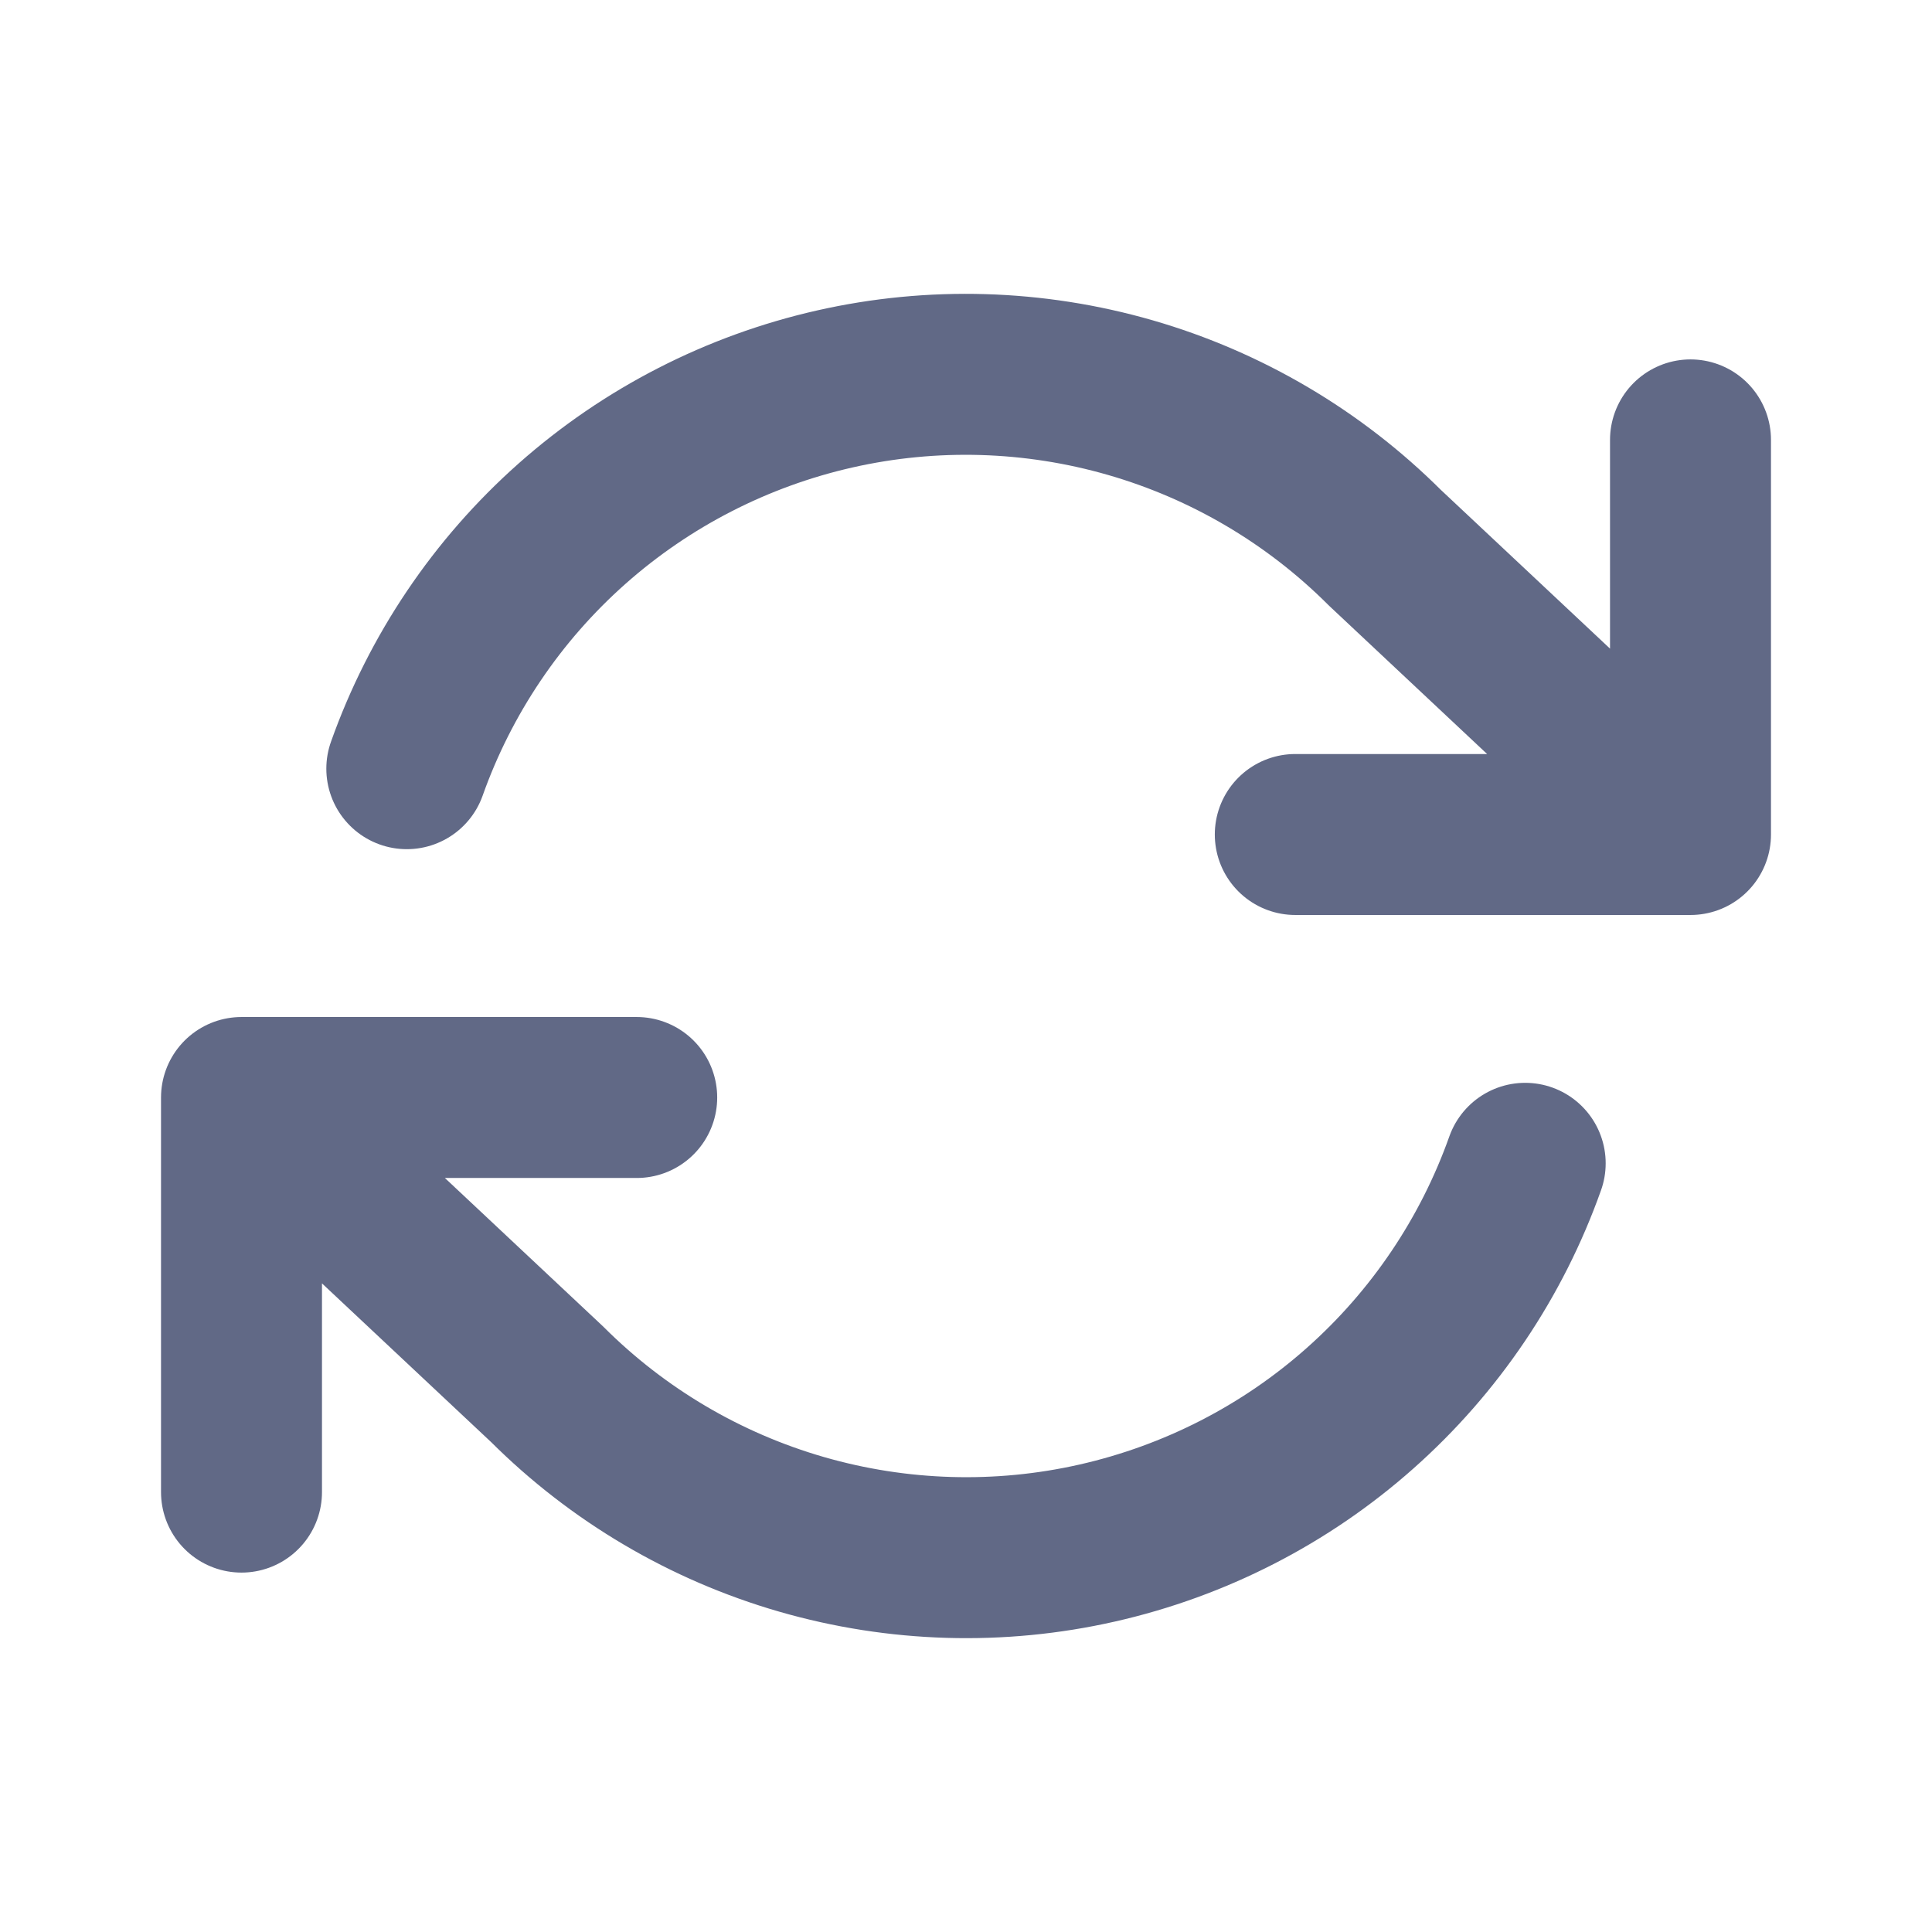 <?xml version="1.0" encoding="UTF-8"?>
<svg xmlns="http://www.w3.org/2000/svg" width="16" height="16" viewBox="0 0 16 16" fill="none">
  <g clip-path="url(#clip0_10892_4646)">
    <path d="M14 3.643V6.911M14 6.911H10.727M14 6.911L11.469 4.536C10.883 3.951 10.158 3.523 9.361 3.293C8.564 3.063 7.722 3.038 6.914 3.221C6.105 3.404 5.356 3.788 4.736 4.338C4.116 4.888 3.646 5.586 3.369 6.366M2 12.357V9.089M2 9.089H5.273M2 9.089L4.531 11.464C5.117 12.049 5.842 12.477 6.639 12.707C7.436 12.937 8.278 12.962 9.086 12.779C9.895 12.596 10.645 12.212 11.264 11.662C11.884 11.112 12.354 10.414 12.631 9.634" stroke="#616986" stroke-width="1.333" stroke-linecap="round" stroke-linejoin="round"></path>
  </g>
  <defs>
    <clipPath id="clip0_10892_4646">
      <rect width="16" height="16" fill="white"></rect>
    </clipPath>
  </defs>
</svg>
